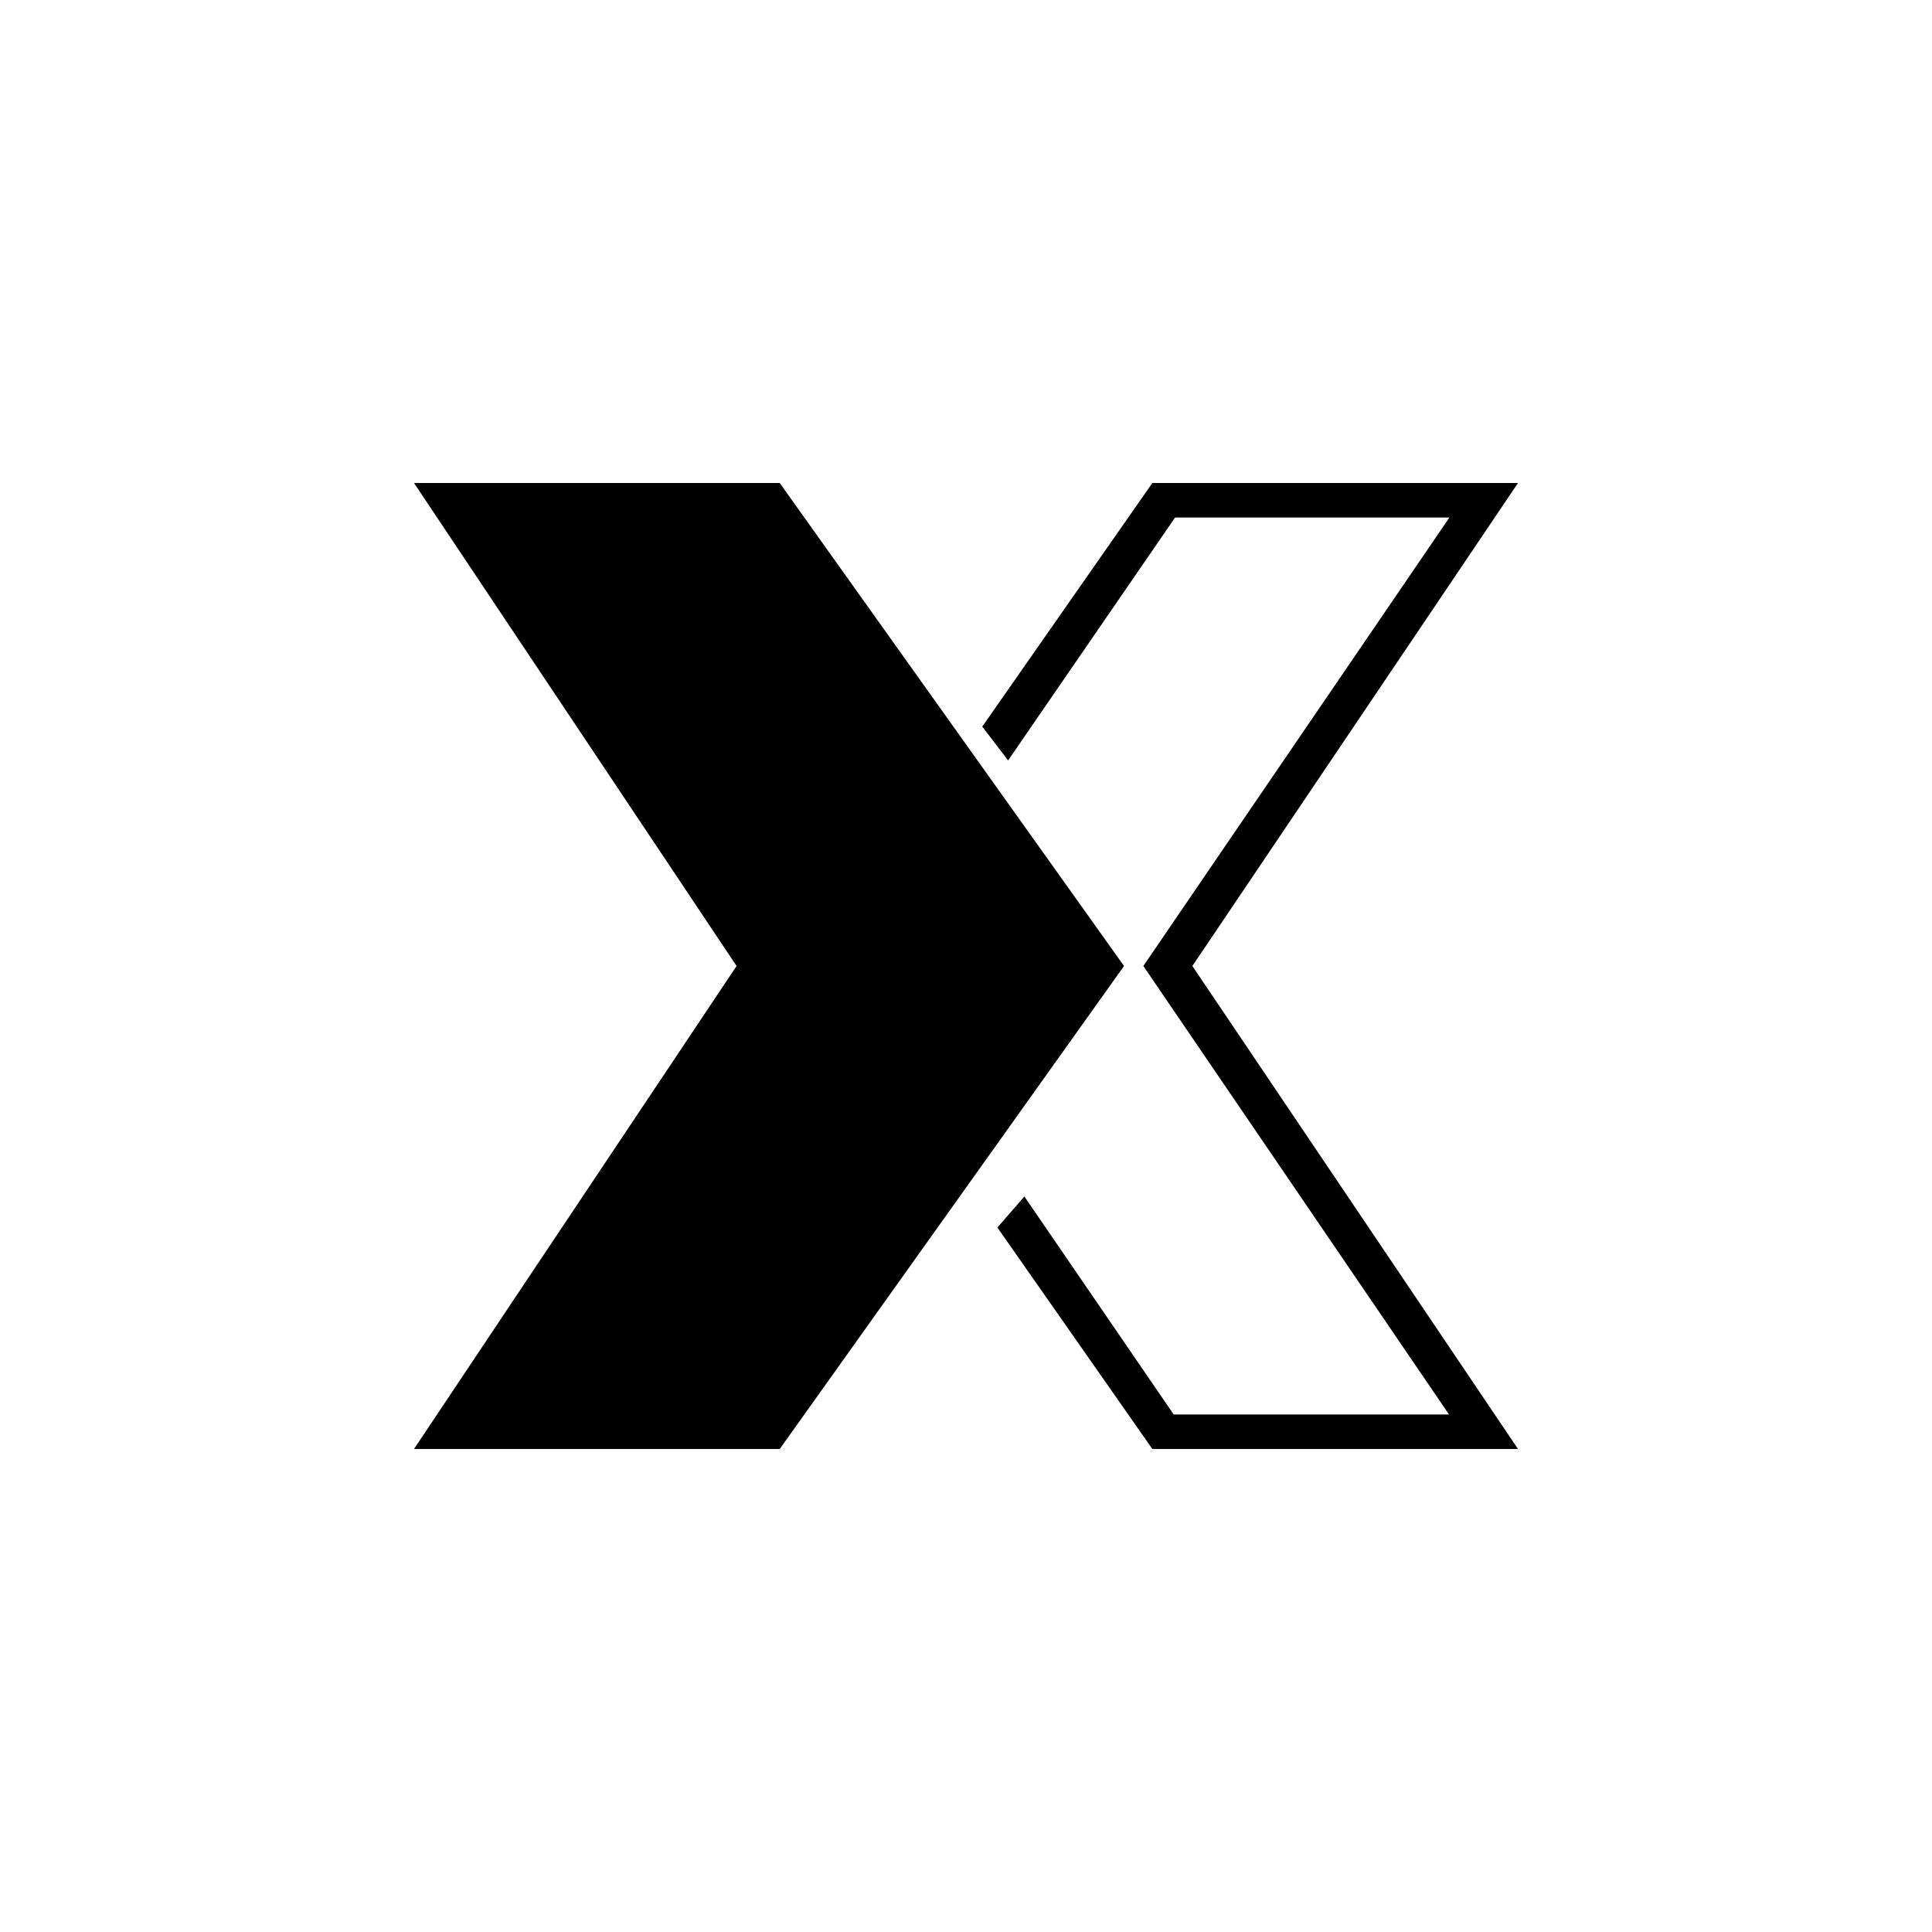 <?xml version="1.0" encoding="utf-8"?>
<!-- Generator: www.svgicons.com -->
<svg xmlns="http://www.w3.org/2000/svg" width="800" height="800" viewBox="0 0 24 24">
<path fill="currentColor" d="M9.686 6H5.143l4.007 6l-4.007 6h4.543l4.277-6z"/><path fill="currentColor" d="m12.523 9.446l2.074-3.017h3.408L14.203 12L18 17.571h-3.42l-1.855-2.708l-.335.386L14.315 18h4.542l-4.045-6l4.045-6h-4.542l-2.113 3.026z"/>
</svg>